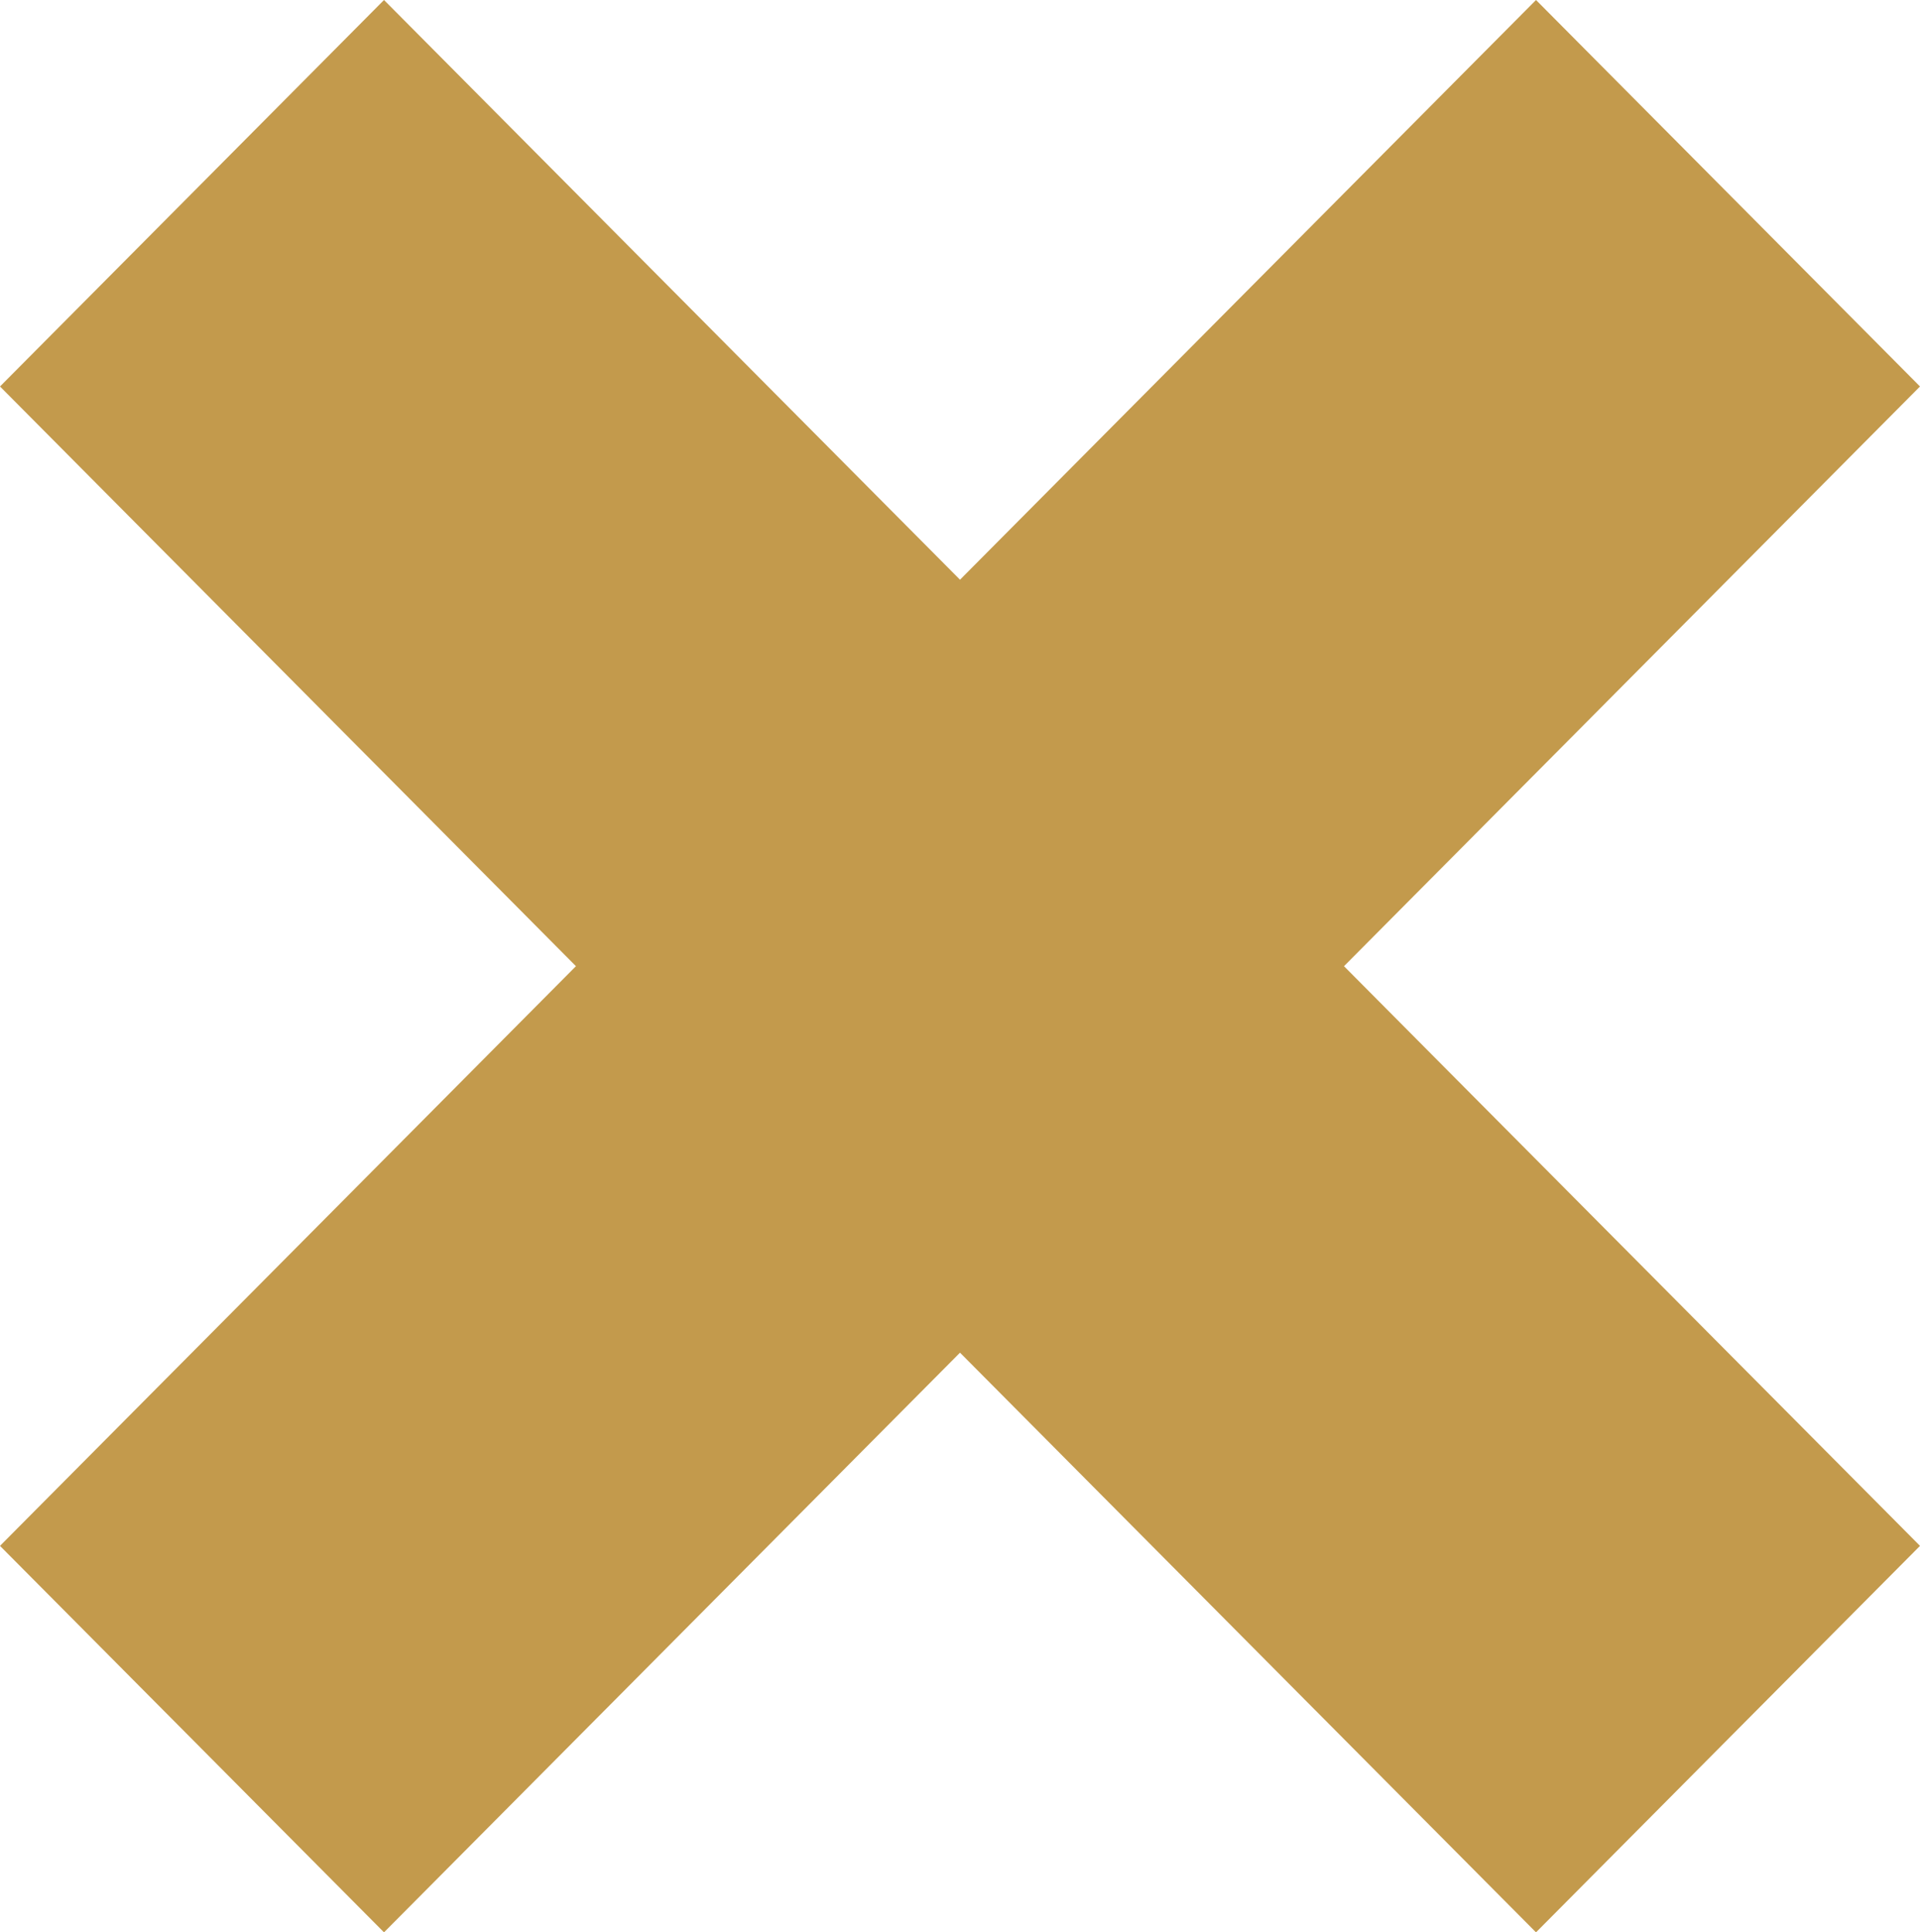 <svg width="304" height="306" viewBox="0 0 304 306" fill="none" xmlns="http://www.w3.org/2000/svg">
<path d="M0 244.799L91.19 153.002L0 61.201L60.801 0L152.001 91.802L243.201 0L304 61.201L212.8 153.004L304 244.799L243.201 306L152.001 214.205L60.801 306L0 244.799Z" fill="#C39A4C"/>
</svg>
